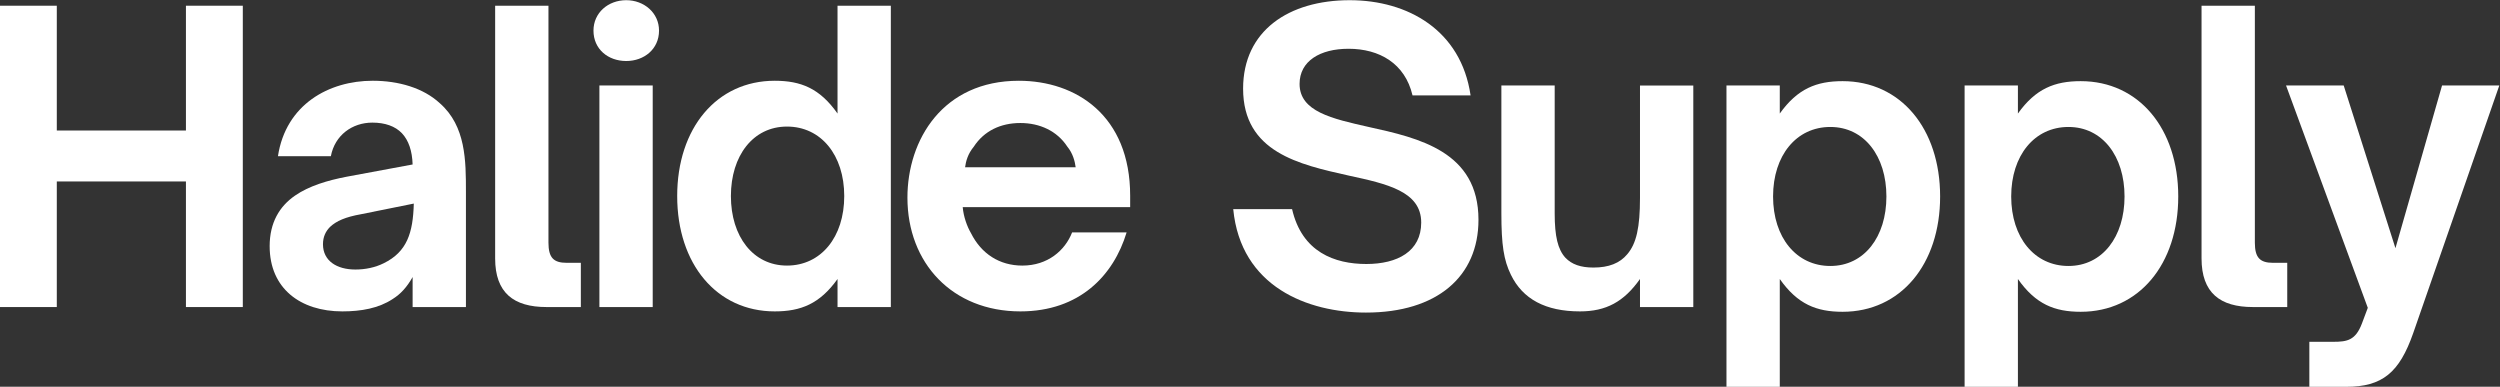 <?xml version="1.0" encoding="UTF-8" standalone="no"?>
<!-- Created with Inkscape (http://www.inkscape.org/) -->

<svg
   xmlns:dc="http://purl.org/dc/elements/1.1/"
   xmlns:cc="http://creativecommons.org/ns#"
   xmlns:rdf="http://www.w3.org/1999/02/22-rdf-syntax-ns#"
   xmlns:svg="http://www.w3.org/2000/svg"
   xmlns="http://www.w3.org/2000/svg"
   xmlns:sodipodi="http://sodipodi.sourceforge.net/DTD/sodipodi-0.dtd"
   xmlns:inkscape="http://www.inkscape.org/namespaces/inkscape"
   version="1.1"
   id="svg2"
   xml:space="preserve"
   width="3737.146"
   height="578.094"
   viewBox="0 0 3737.146 578.094"
   sodipodi:docname="newlogo.svg"
   inkscape:version="0.92.5 (2060ec1f9f, 2020-04-08)"><rect x="0" y="0" width="3737.146" height="578.094" fill="#333333" stroke="none"/><defs
     id="defs6"><clipPath
       clipPathUnits="userSpaceOnUse"
       id="clipPath22"><path
         d="M 0,1133.858 H 3401.575 V 0 H 0 Z"
         id="path20"
         inkscape:connector-curvature="0" /></clipPath></defs><sodipodi:namedview
     pagecolor="#ffffff"
     bordercolor="#666666"
     borderopacity="1"
     objecttolerance="10"
     gridtolerance="10"
     guidetolerance="10"
     inkscape:pageopacity="0"
     inkscape:pageshadow="2"
     inkscape:window-width="1366"
     inkscape:window-height="768"
     id="namedview4"
     showgrid="false"
     inkscape:zoom="0.099157133"
     inkscape:cx="1848.4887"
     inkscape:cy="174.4029"
     inkscape:window-x="0"
     inkscape:window-y="0"
     inkscape:window-maximized="0"
     inkscape:current-layer="g10" /><g
     id="g10"
     inkscape:groupmode="layer"
     inkscape:label="MainWindow"
     transform="matrix(1.333,0,0,-1.333,-419.225,1159.598)"><g
       id="g277"
       style="fill:#ffffff"><g
         transform="translate(314.418,525.588)"
         id="g12"
         style="fill:#ffffff"><path
           inkscape:connector-curvature="0"
           id="path14"
           style="fill:#ffffff;fill-opacity:1;fill-rule:nonzero;stroke:none"
           d="M 0,0 V 337.91 H 63.773 V 197.963 H 208.592 V 337.91 h 63.774 V 0 H 208.592 V 140.833 H 63.773 V 0 Z" /></g><g
         id="g18"
         clip-path="url(#clipPath22)"
         style="fill:#ffffff"><g
           id="g24"
           transform="translate(744.885,574.745)"
           style="fill:#ffffff"><path
             d="M 0,0 C 26.129,12.844 32.772,34.102 33.658,66.874 L -25.687,54.916 c -17.271,-3.1 -27.458,-7.528 -34.543,-14.172 -4.872,-4.871 -7.972,-11.071 -7.972,-19.486 0,-18.6 15.5,-28.344 36.315,-28.344 11.072,0 22.144,2.215 31.887,7.086 m -127.99,19.044 c 0,26.572 11.072,44.729 28.344,56.687 15.943,11.072 37.201,17.273 58.016,21.258 l 73.96,13.73 c -0.443,15.056 -4.429,27.014 -11.958,34.986 -7.529,7.972 -19.043,11.958 -33.215,11.958 -22.587,0 -42.073,-14.172 -46.502,-37.644 h -59.344 c 8.857,58.016 57.13,84.588 106.289,84.588 28.786,0 56.687,-7.972 75.288,-25.244 C 92.117,153.677 92.117,114.704 92.117,80.16 V -49.158 H 32.33 V -15.5 C 26.129,-26.572 19.043,-34.542 9.743,-40.3 c -15.5,-10.186 -34.987,-13.729 -56.244,-13.729 -46.945,0 -81.489,25.686 -81.489,73.073"
             style="fill:#ffffff;fill-opacity:1;fill-rule:nonzero;stroke:none"
             id="path26"
             inkscape:connector-curvature="0" /></g><g
           id="g28"
           transform="translate(927.339,525.588)"
           style="fill:#ffffff"><path
             d="M 0,0 C -36.758,0 -57.573,15.943 -57.573,54.472 V 337.91 H 2.214 V 72.187 c 0,-16.828 5.758,-22.586 20.372,-22.586 H 38.53 V 0 Z"
             style="fill:#ffffff;fill-opacity:1;fill-rule:nonzero;stroke:none"
             id="path30"
             inkscape:connector-curvature="0" /></g><path
           d="m 986.676,774.038 h 59.788 v -248.45 h -59.788 z m -6.643,61.559 c 0,19.929 16.386,34.101 36.759,34.101 19.929,0 36.758,-14.172 36.758,-34.101 0,-20.815 -16.829,-34.101 -36.758,-34.101 -20.373,0 -36.759,13.286 -36.759,34.101"
           style="fill:#ffffff;fill-opacity:1;fill-rule:nonzero;stroke:none"
           id="path32"
           inkscape:connector-curvature="0" /><g
           id="g34"
           transform="translate(1261.253,650.034)"
           style="fill:#ffffff"><path
             d="m 0,0 c 0,46.059 -26.129,77.945 -64.216,77.945 -38.087,0 -62.888,-32.773 -62.888,-77.945 0,-45.174 24.801,-77.945 62.888,-77.945 C -26.129,-77.945 0,-46.059 0,0 m -187.334,0 c 0,76.173 44.287,129.318 109.389,129.318 29.229,0 50.487,-8.415 70.416,-36.758 v 120.903 h 59.788 v -337.91 H -7.529 v 31.444 c -19.929,-27.901 -41.187,-36.315 -70.416,-36.315 -65.102,0 -109.389,53.144 -109.389,129.318"
             style="fill:#ffffff;fill-opacity:1;fill-rule:nonzero;stroke:none"
             id="path36"
             inkscape:connector-curvature="0" /></g><g
           id="g38"
           transform="translate(1520.773,682.364)"
           style="fill:#ffffff"><path
             d="m 0,0 c -0.886,6.644 -3.1,15.501 -9.3,23.029 -11.515,17.715 -31.001,26.573 -52.702,26.573 -22.144,0 -40.744,-8.858 -52.259,-26.573 -6.643,-7.971 -8.857,-16.385 -9.743,-23.029 z m -188.663,-34.101 c 0,65.102 39.858,131.09 124.89,131.09 64.216,0 124.889,-38.973 124.889,-128.876 v -12.842 h -187.777 c 0.886,-10.629 4.871,-21.702 9.3,-29.231 11.515,-23.029 31.887,-36.314 57.573,-36.314 28.344,0 47.83,16.828 55.802,37.201 H 57.13 c -14.614,-48.273 -52.701,-88.574 -119.132,-88.574 -76.174,0 -126.661,54.029 -126.661,127.546"
             style="fill:#ffffff;fill-opacity:1;fill-rule:nonzero;stroke:none"
             id="path40"
             inkscape:connector-curvature="0" /></g><g
           id="g42"
           transform="translate(1697.469,635.419)"
           style="fill:#ffffff"><path
             d="m 0,0 h 65.988 c 11.072,-48.273 47.83,-61.559 83.26,-61.559 34.987,0 61.56,14.172 61.56,46.501 0,34.988 -38.531,43.402 -81.489,52.703 -55.359,12.4 -118.247,26.128 -118.247,97.431 0,65.102 51.373,99.203 119.575,99.203 65.102,0 124.89,-33.658 135.519,-106.732 h -65.103 c -8.414,35.872 -37.201,52.259 -71.744,52.259 -31.886,0 -54.916,-13.729 -54.916,-39.416 0,-31.001 36.315,-38.973 77.502,-48.273 56.244,-12.4 123.118,-27.458 123.118,-104.074 0,-63.773 -46.501,-104.075 -126.217,-104.075 C 83.703,-116.032 8.415,-87.246 0,0"
             style="fill:#ffffff;fill-opacity:1;fill-rule:nonzero;stroke:none"
             id="path44"
             inkscape:connector-curvature="0" /></g><g
           id="g46"
           transform="translate(2008.804,561.903)"
           style="fill:#ffffff"><path
             d="M 0,0 C -7.972,16.385 -10.629,33.215 -10.629,69.087 V 212.135 H 49.158 V 68.645 c 0,-25.687 3.543,-40.302 11.958,-49.602 7.086,-7.529 17.273,-11.072 31.445,-11.072 17.271,0 29.671,4.871 38.085,15.058 10.187,11.958 14.172,30.115 14.172,62.888 v 126.218 h 59.788 V -36.315 H 144.818 V -4.872 C 126.661,-30.558 106.732,-41.187 77.502,-41.187 38.973,-41.187 13.286,-27.458 0,0"
             style="fill:#ffffff;fill-opacity:1;fill-rule:nonzero;stroke:none"
             id="path48"
             inkscape:connector-curvature="0" /></g><g
           id="g50"
           transform="translate(2302.861,649.591)"
           style="fill:#ffffff"><path
             d="m 0,0 c 0,-46.059 26.13,-77.945 64.216,-77.945 38.088,0 62.888,32.772 62.888,77.945 0,45.173 -24.8,77.945 -62.888,77.945 C 26.13,77.945 0,46.059 0,0 m 187.335,0 c 0,-76.174 -44.287,-129.318 -109.39,-129.318 -29.229,0 -50.487,8.414 -70.417,36.758 v -120.903 h -59.787 v 337.91 H 7.528 V 93.003 c 19.93,27.901 41.188,36.315 70.417,36.315 65.103,0 109.39,-53.144 109.39,-129.318"
             style="fill:#ffffff;fill-opacity:1;fill-rule:nonzero;stroke:none"
             id="path52"
             inkscape:connector-curvature="0" /></g><g
           id="g54"
           transform="translate(2569.904,649.591)"
           style="fill:#ffffff"><path
             d="m 0,0 c 0,-46.059 26.13,-77.945 64.216,-77.945 38.088,0 62.888,32.772 62.888,77.945 0,45.173 -24.8,77.945 -62.888,77.945 C 26.13,77.945 0,46.059 0,0 m 187.335,0 c 0,-76.174 -44.287,-129.318 -109.39,-129.318 -29.229,0 -50.487,8.414 -70.417,36.758 v -120.903 h -59.787 v 337.91 H 7.528 V 93.003 c 19.93,27.901 41.188,36.315 70.417,36.315 65.103,0 109.39,-53.144 109.39,-129.318"
             style="fill:#ffffff;fill-opacity:1;fill-rule:nonzero;stroke:none"
             id="path56"
             inkscape:connector-curvature="0" /></g><g
           id="g58"
           transform="translate(2840.935,525.588)"
           style="fill:#ffffff"><path
             d="M 0,0 C -36.759,0 -57.574,15.943 -57.574,54.472 V 337.91 H 2.214 V 72.187 c 0,-16.828 5.757,-22.586 20.372,-22.586 H 38.529 V 0 Z"
             style="fill:#ffffff;fill-opacity:1;fill-rule:nonzero;stroke:none"
             id="path60"
             inkscape:connector-curvature="0" /></g><g
           id="g62"
           transform="translate(2904.257,436.128)"
           style="fill:#ffffff"><path
             d="m 0,0 v 50.487 h 27.016 c 15.5,0 24.8,1.772 31.886,20.372 L 65.545,88.574 -26.129,337.91 H 38.529 L 96.546,155.448 148.805,337.91 h 64.216 L 116.475,60.23 C 100.975,15.943 81.932,0 41.188,0 Z"
             style="fill:#ffffff;fill-opacity:1;fill-rule:nonzero;stroke:none"
             id="path64"
             inkscape:connector-curvature="0" /></g><g
           id="g66"
           transform="translate(314.492,259.869)"
           style="fill:#ffffff" /><g
           id="g72"
           transform="translate(444.839,259.869)"
           style="fill:#ffffff" /><g
           id="g76"
           transform="translate(461.039,259.869)"
           style="fill:#ffffff" /><g
           id="g80"
           transform="translate(640.886,320.467)"
           style="fill:#ffffff" /><g
           id="g84"
           transform="translate(715.887,259.869)"
           style="fill:#ffffff" /><g
           id="g88"
           transform="translate(826.133,301.718)"
           style="fill:#ffffff" /><g
           id="g92"
           transform="translate(847.585,301.718)"
           style="fill:#ffffff" /><g
           id="g96"
           transform="translate(998.331,310.117)"
           style="fill:#ffffff" /><g
           id="g100"
           transform="translate(1019.483,286.568)"
           style="fill:#ffffff" /><g
           id="g104"
           transform="translate(1097.032,286.568)"
           style="fill:#ffffff" /><g
           id="g110"
           transform="translate(1206.829,259.869)"
           style="fill:#ffffff" /><g
           id="g114"
           transform="translate(1348.874,301.417)"
           style="fill:#ffffff" /><g
           id="g118"
           transform="translate(2546.535,259.869)"
           style="fill:#ffffff" /><g
           id="g122"
           transform="translate(2627.535,286.568)"
           style="fill:#ffffff" /><g
           id="g126"
           transform="translate(2734.635,259.869)"
           style="fill:#ffffff" /><g
           id="g130"
           transform="translate(2754.734,267.369)"
           style="fill:#ffffff" /><g
           id="g134"
           transform="translate(2783.832,259.869)"
           style="fill:#ffffff" /><g
           id="g138"
           transform="translate(2935.93,316.867)"
           style="fill:#ffffff" /><g
           id="g142"
           transform="translate(2989.479,259.869)"
           style="fill:#ffffff" /><g
           id="g146"
           transform="translate(3077.079,344.916)"
           style="fill:#ffffff" /></g></g></g></svg>